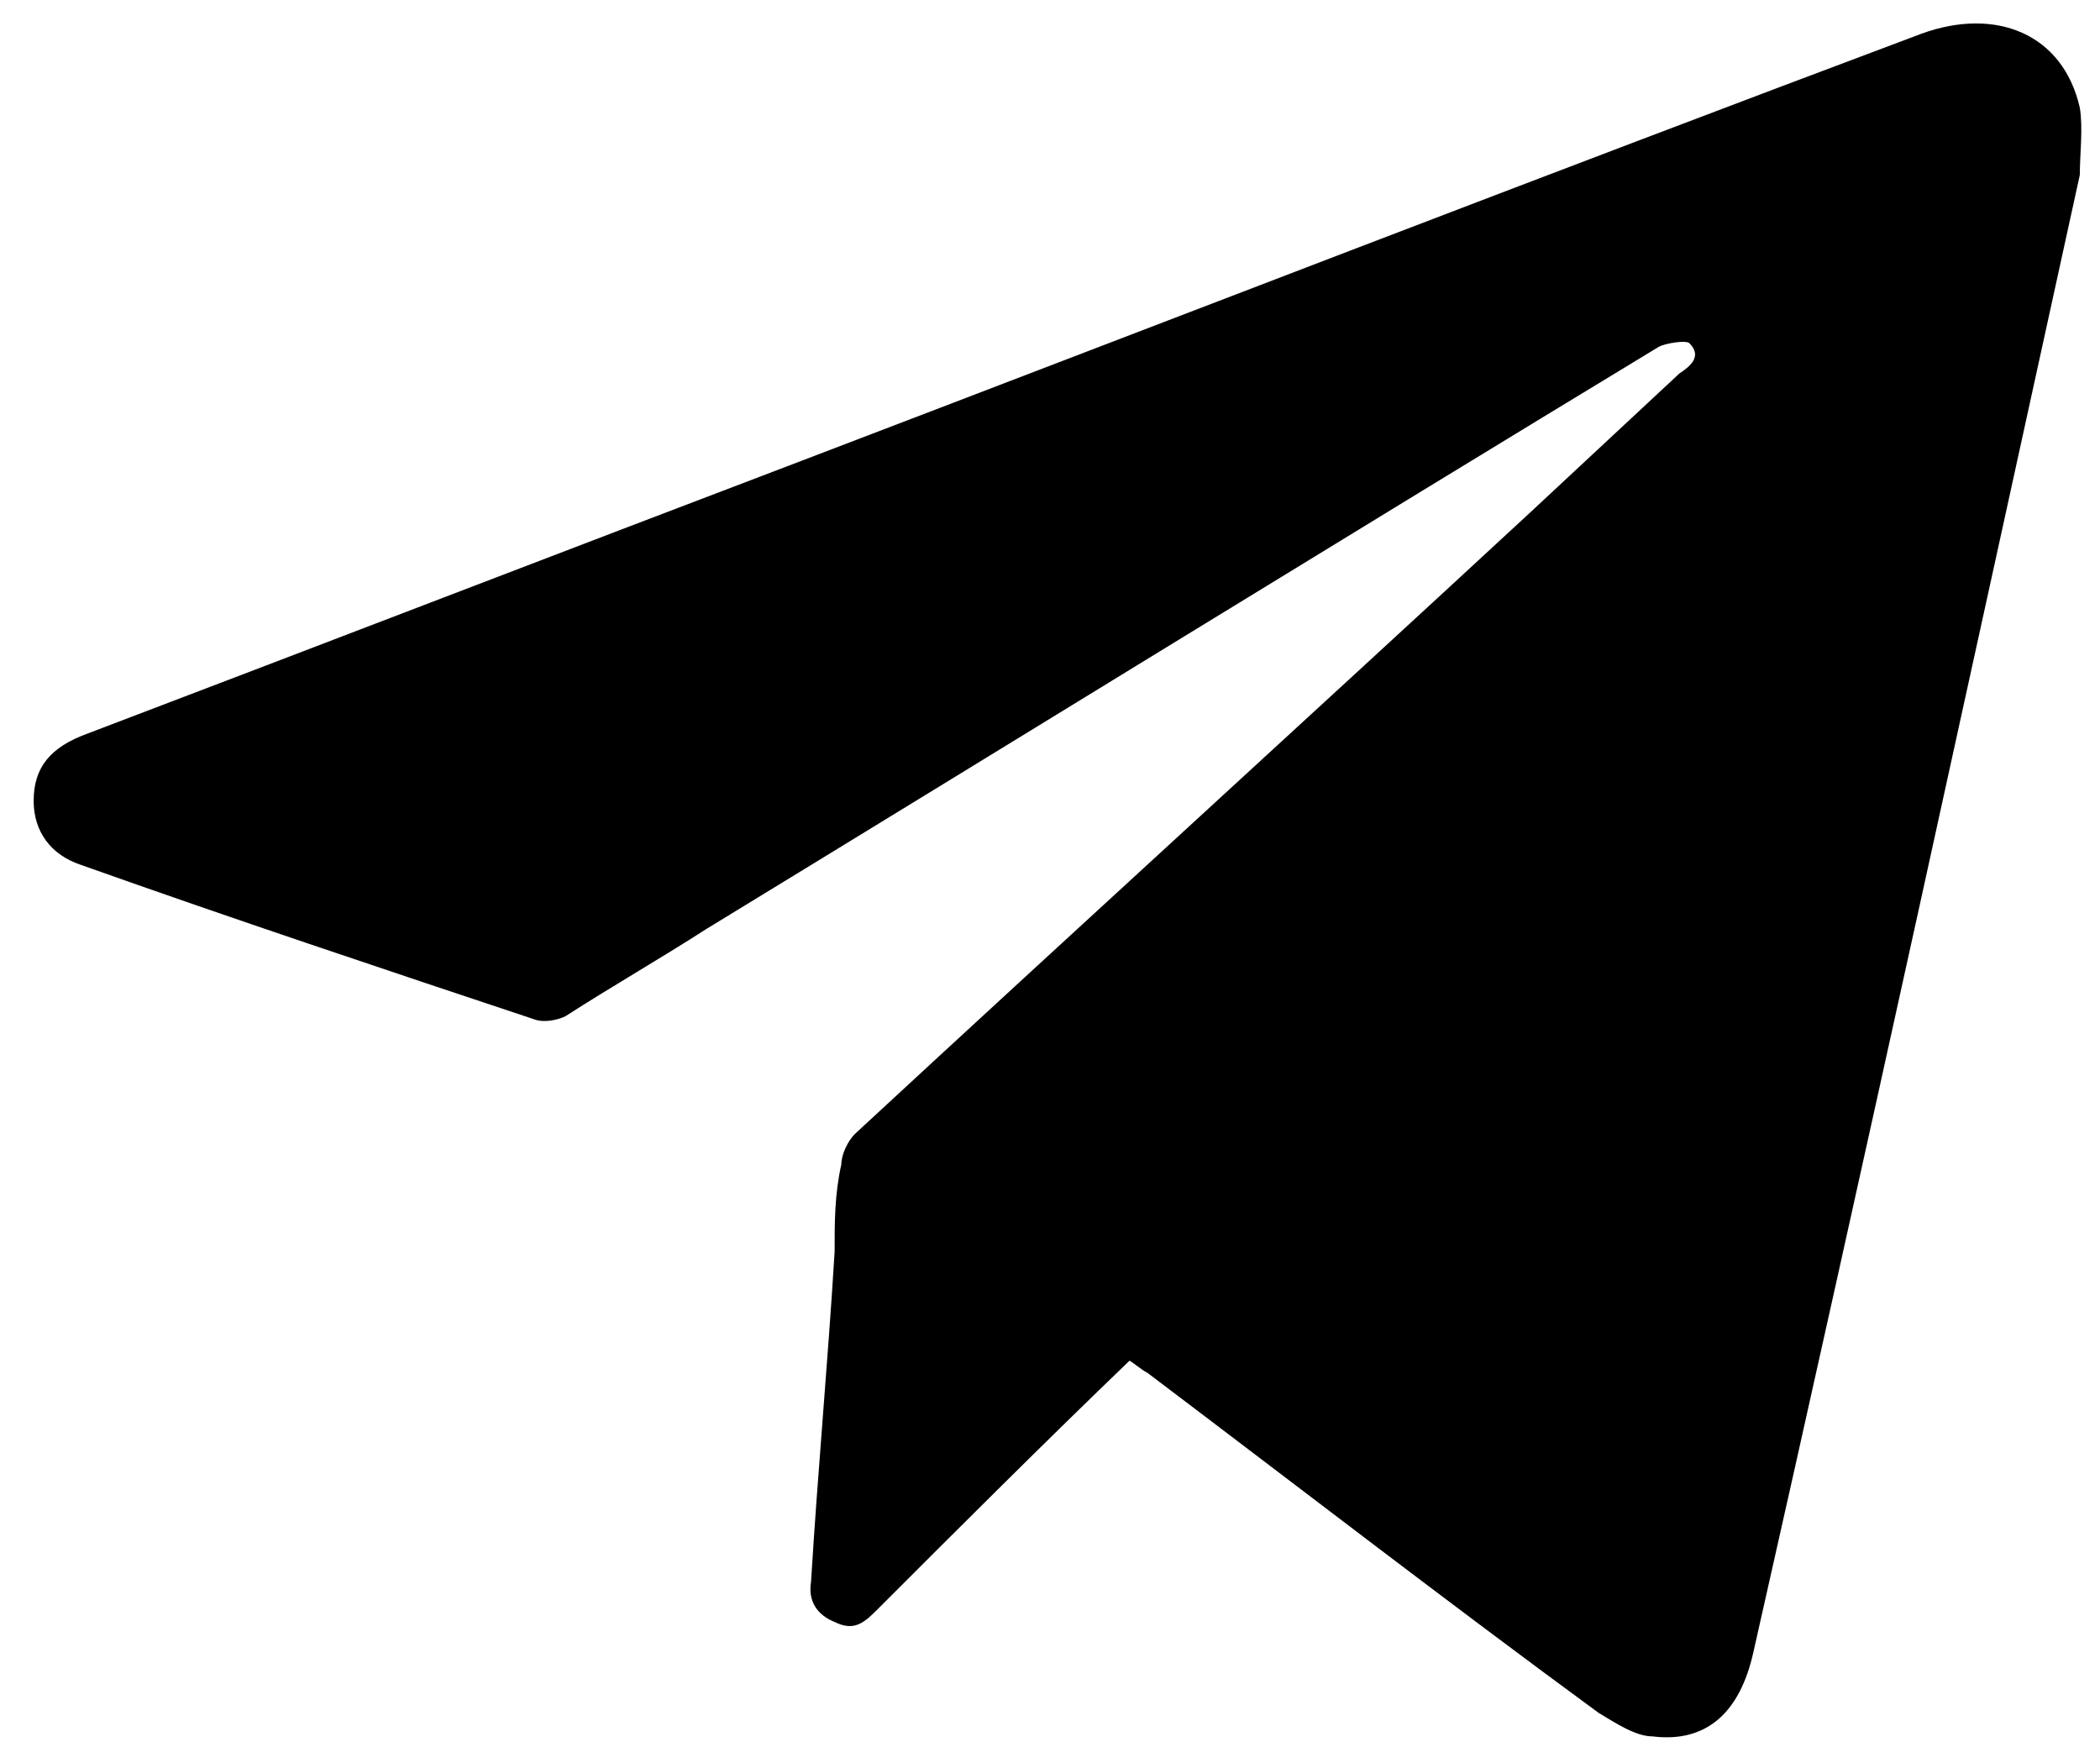 <?xml version="1.0" encoding="UTF-8"?> <svg xmlns="http://www.w3.org/2000/svg" id="_Слой_1" data-name="Слой 1" viewBox="0 0 62.4 52.4"> <path d="m33.6,40.4c-2.6,2.5-5.1,5-7.5,7.4-.4.4-.7.7-1.3.4-.5-.2-.8-.6-.7-1.2.2-3.3.5-6.5.7-9.8,0-.9,0-1.7.2-2.6,0-.3.2-.7.4-.9,6.7-6.2,13.4-12.3,20.1-18.5,1.5-1.4,2.9-2.7,4.4-4.1.3-.2.7-.5.3-.9-.1-.1-.7,0-.9.1-9.4,5.7-18.8,11.5-28.3,17.3-1.4.9-2.8,1.7-4.2,2.6-.2.1-.6.2-.9.1-4.5-1.5-9-3-13.5-4.6-.9-.3-1.4-1-1.4-1.9,0-1,.5-1.6,1.6-2,7.1-2.7,14.1-5.4,21.2-8.1C34.8,9.5,45.9,5.2,57.1,1c2.2-.8,4.2,0,4.7,2.2.1.6,0,1.4,0,2-3.2,14.6-6.4,29.3-9.7,43.9-.4,1.8-1.4,2.7-3,2.5-.5,0-1.1-.4-1.6-.7-4.5-3.3-8.9-6.7-13.4-10.1-.2-.1-.4-.3-.6-.4Z"></path> </svg> 